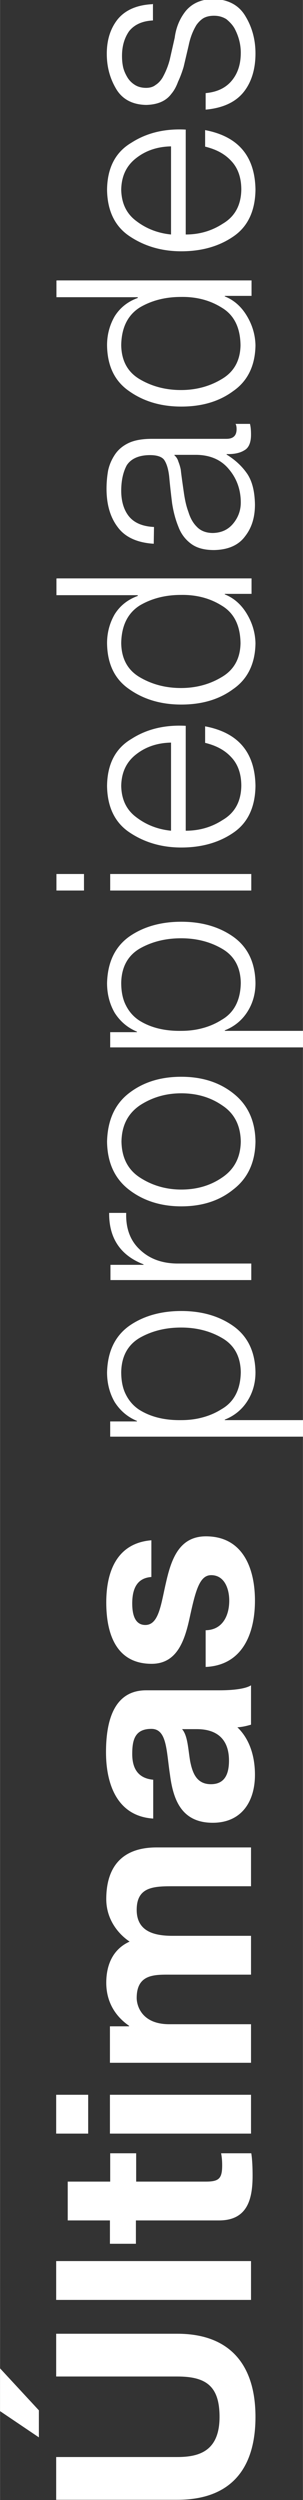 <?xml version="1.0" encoding="UTF-8"?>
<!DOCTYPE svg PUBLIC "-//W3C//DTD SVG 1.1//EN" "http://www.w3.org/Graphics/SVG/1.1/DTD/svg11.dtd">
<!-- Creator: CorelDRAW 2019 (64-Bit) -->
<svg xmlns="http://www.w3.org/2000/svg" xml:space="preserve" width="9.406mm" height="77.586mm" version="1.1" style="shape-rendering:geometricPrecision; text-rendering:geometricPrecision; image-rendering:optimizeQuality; fill-rule:evenodd; clip-rule:evenodd"
viewBox="0 0 11.55 95.31"
 xmlns:xlink="http://www.w3.org/1999/xlink"
 xmlns:xodm="http://www.corel.com/coreldraw/odm/2003">
 <rect x="0" y="0" width="11.55" height="95.31" fill="#333333" stroke="none"/>
 <defs>
  <style type="text/css">
   <![CDATA[
    .fil0 {fill:white;fill-rule:nonzero}
   ]]>
  </style>
 </defs>
 <g id="Layer_x0020_1">
  <path class="fil0" d="M2.14 88.97l0 1.63 4.62 0c1.1,0 1.61,0.37 1.61,1.54 0,1.32 -0.8,1.53 -1.61,1.53l-4.62 0 0 1.63 4.62 0c2.02,0 2.98,-1.16 2.98,-3.16 0,-1.99 -0.98,-3.17 -2.98,-3.17l-4.62 0zm-2.14 1.32l0 1.63 1.48 1 0 -1.03 -1.48 -1.6zm9.57 -2.61l0 -1.48 -7.43 0 0 1.48 7.43 0zm-6.99 -4.51l0 1.48 1.61 0 0 0.89 0.99 0 0 -0.89 3.17 0c1.07,0 1.28,-0.79 1.28,-1.7 0,-0.29 -0.01,-0.61 -0.05,-0.86l-1.15 0c0.03,0.16 0.04,0.3 0.04,0.46 0,0.5 -0.12,0.62 -0.62,0.62l-2.66 0 0 -1.08 -0.99 0 0 1.08 -1.61 0zm6.99 -1.83l0 -1.48 -5.38 0 0 1.48 5.38 0zm-7.43 -1.48l0 1.48 1.22 0 0 -1.48 -1.22 0zm7.43 -1.21l0 -1.48 -3.12 0c-1.05,0 -1.24,-0.71 -1.24,-1 0,-0.94 0.72,-0.89 1.34,-0.89l3.02 0 0 -1.48 -3 0c-0.68,0 -1.36,-0.16 -1.36,-0.99 0,-0.84 0.59,-0.9 1.31,-0.9l3.05 0 0 -1.48 -3.6 0c-1.39,0 -1.92,0.82 -1.92,1.97 0,0.75 0.43,1.31 0.89,1.62 -0.64,0.29 -0.89,0.89 -0.89,1.57 0,0.7 0.32,1.26 0.87,1.64l0 0.02 -0.73 0 0 1.39 5.38 0zm-2.08 -12.73c0.32,0 1.24,0.04 1.24,1.2 0,0.48 -0.14,0.9 -0.69,0.9 -0.54,0 -0.7,-0.42 -0.79,-0.87 -0.08,-0.46 -0.09,-0.98 -0.31,-1.23l0.55 0zm-1.64 1.93c-0.58,-0.05 -0.81,-0.42 -0.81,-0.98 0,-0.52 0.09,-0.96 0.73,-0.96 0.6,0 0.57,0.84 0.71,1.75 0.12,0.92 0.42,1.83 1.63,1.83 1.1,0 1.61,-0.81 1.61,-1.83 0,-0.66 -0.18,-1.34 -0.67,-1.81 0.18,-0.01 0.35,-0.05 0.52,-0.1l0 -1.5c-0.22,0.14 -0.71,0.19 -1.2,0.19l-2.8 0c-1.29,0 -1.53,1.29 -1.53,2.36 0,1.21 0.42,2.44 1.8,2.53l0 -1.48zm1.98 -4.3c1.42,-0.06 1.89,-1.28 1.89,-2.53 0,-1.23 -0.46,-2.45 -1.87,-2.45 -1,0 -1.31,0.84 -1.51,1.71 -0.2,0.84 -0.27,1.67 -0.8,1.67 -0.44,0 -0.5,-0.49 -0.5,-0.82 0,-0.53 0.16,-0.97 0.73,-1.01l0 -1.4c-1.32,0.11 -1.72,1.2 -1.72,2.37 0,1.15 0.35,2.34 1.73,2.34 0.95,0 1.25,-0.85 1.44,-1.71 0.23,-1.06 0.38,-1.67 0.83,-1.67 0.52,0 0.69,0.54 0.69,0.97 0,0.58 -0.26,1.12 -0.9,1.13l0 1.4zm-0.92 -12.94c0.57,0 1.09,0.13 1.54,0.39 0.48,0.27 0.72,0.71 0.73,1.31 -0.01,0.67 -0.26,1.14 -0.73,1.41 -0.22,0.14 -0.47,0.25 -0.74,0.32 -0.26,0.07 -0.53,0.1 -0.8,0.1 -0.63,0.01 -1.17,-0.12 -1.61,-0.4 -0.21,-0.14 -0.38,-0.33 -0.5,-0.57 -0.12,-0.23 -0.18,-0.52 -0.18,-0.86 0.01,-0.6 0.25,-1.04 0.71,-1.31 0.46,-0.26 0.98,-0.39 1.57,-0.39zm4.66 4.16l0 -0.63 -3 0 0 -0.02c0.38,-0.15 0.67,-0.4 0.87,-0.72 0.2,-0.32 0.3,-0.68 0.3,-1.08 -0.01,-0.79 -0.3,-1.38 -0.85,-1.77 -0.54,-0.38 -1.2,-0.57 -1.98,-0.57 -0.78,0 -1.45,0.19 -1.99,0.57 -0.54,0.39 -0.82,0.98 -0.84,1.77 0,0.42 0.1,0.8 0.29,1.13 0.21,0.33 0.49,0.57 0.85,0.72l0 0.02 -1.02 0 0 0.58 7.36 0zm-1.99 -5.97l0 -0.63 -2.85 0c-0.58,-0.01 -1.05,-0.19 -1.41,-0.54 -0.36,-0.34 -0.53,-0.81 -0.51,-1.39l-0.65 0c-0.01,0.96 0.43,1.62 1.31,1.96l0 0.02 -1.26 0 0 0.58 5.38 0zm-5.5 -5.28c0.01,0.8 0.29,1.41 0.83,1.83 0.54,0.42 1.21,0.64 2,0.64 0.79,0 1.45,-0.21 1.98,-0.64 0.55,-0.42 0.84,-1.03 0.85,-1.83 -0.01,-0.8 -0.3,-1.41 -0.85,-1.84 -0.53,-0.42 -1.19,-0.63 -1.98,-0.63 -0.8,0 -1.46,0.21 -2,0.63 -0.54,0.42 -0.81,1.04 -0.83,1.84zm0.55 0c0.01,-0.62 0.25,-1.07 0.7,-1.38 0.46,-0.3 0.98,-0.46 1.58,-0.46 0.59,0 1.11,0.15 1.56,0.46 0.46,0.3 0.7,0.76 0.71,1.38 -0.01,0.61 -0.25,1.06 -0.71,1.37 -0.45,0.31 -0.97,0.46 -1.56,0.46 -0.59,0 -1.12,-0.16 -1.58,-0.46 -0.46,-0.3 -0.69,-0.76 -0.7,-1.37zm2.28 -7.75c0.57,0 1.09,0.13 1.54,0.39 0.48,0.27 0.72,0.71 0.73,1.31 -0.01,0.67 -0.26,1.14 -0.73,1.41 -0.22,0.14 -0.47,0.25 -0.74,0.32 -0.26,0.07 -0.53,0.1 -0.8,0.1 -0.63,0.01 -1.17,-0.12 -1.61,-0.4 -0.21,-0.14 -0.38,-0.33 -0.5,-0.57 -0.12,-0.23 -0.18,-0.52 -0.18,-0.86 0.01,-0.6 0.25,-1.04 0.71,-1.31 0.46,-0.26 0.98,-0.39 1.57,-0.39zm4.66 4.16l0 -0.63 -3 0 0 -0.02c0.38,-0.15 0.67,-0.4 0.87,-0.72 0.2,-0.32 0.3,-0.68 0.3,-1.08 -0.01,-0.79 -0.3,-1.38 -0.85,-1.77 -0.54,-0.38 -1.2,-0.57 -1.98,-0.57 -0.78,0 -1.45,0.19 -1.99,0.57 -0.54,0.39 -0.82,0.98 -0.84,1.77 0,0.42 0.1,0.8 0.29,1.13 0.21,0.33 0.49,0.57 0.85,0.72l0 0.02 -1.02 0 0 0.58 7.36 0zm-1.99 -5.98l0 -0.63 -5.38 0 0 0.63 5.38 0zm-6.38 0l0 -0.63 -1.05 0 0 0.63 1.05 0zm3.87 -6.28c-0.78,-0.04 -1.47,0.12 -2.06,0.5 -0.61,0.36 -0.92,0.96 -0.93,1.79 0.01,0.82 0.31,1.42 0.88,1.79 0.56,0.37 1.21,0.56 1.95,0.56 0.78,0 1.44,-0.19 1.98,-0.56 0.55,-0.37 0.84,-0.97 0.85,-1.79 -0.02,-1.28 -0.66,-2.03 -1.92,-2.27l0 0.63c0.41,0.1 0.74,0.27 0.99,0.54 0.26,0.27 0.39,0.64 0.39,1.1 -0.01,0.6 -0.25,1.03 -0.71,1.3 -0.43,0.28 -0.9,0.41 -1.41,0.41l0 -4zm-0.55 4c-0.5,-0.05 -0.94,-0.22 -1.32,-0.51 -0.38,-0.28 -0.57,-0.68 -0.58,-1.2 0.01,-0.52 0.2,-0.92 0.58,-1.21 0.36,-0.28 0.8,-0.43 1.32,-0.44l0 3.37zm0.38 -5.44c-0.59,0 -1.11,-0.14 -1.57,-0.41 -0.46,-0.27 -0.7,-0.7 -0.71,-1.3 0.01,-0.67 0.25,-1.15 0.71,-1.44 0.46,-0.27 0.98,-0.4 1.57,-0.4 0.57,-0.01 1.09,0.12 1.54,0.4 0.48,0.28 0.72,0.76 0.73,1.44 -0.01,0.6 -0.26,1.03 -0.73,1.3 -0.45,0.27 -0.97,0.41 -1.54,0.41zm-4.75 -4.17l0 0.63 3.1 0 0 0.03c-0.39,0.14 -0.68,0.38 -0.88,0.7 -0.19,0.33 -0.29,0.7 -0.29,1.1 0.01,0.79 0.29,1.37 0.84,1.75 0.55,0.39 1.21,0.59 1.99,0.59 0.78,0 1.44,-0.19 1.98,-0.59 0.55,-0.38 0.84,-0.97 0.85,-1.75 -0.01,-0.4 -0.12,-0.77 -0.33,-1.12 -0.21,-0.35 -0.49,-0.6 -0.84,-0.74l0 -0.02 1.02 0 0 -0.59 -7.43 0zm5.35 -4.72c0.52,0.01 0.93,0.19 1.22,0.54 0.3,0.35 0.46,0.78 0.46,1.28 0,0.3 -0.1,0.57 -0.29,0.8 -0.19,0.23 -0.44,0.35 -0.77,0.36 -0.26,0 -0.47,-0.08 -0.62,-0.24 -0.15,-0.15 -0.25,-0.34 -0.32,-0.57 -0.09,-0.24 -0.14,-0.5 -0.18,-0.79 -0.04,-0.28 -0.08,-0.55 -0.11,-0.82 -0.02,-0.1 -0.05,-0.2 -0.09,-0.3 -0.03,-0.11 -0.09,-0.19 -0.15,-0.24l0 -0.02 0.84 0zm-1.63 2.75c-0.44,-0.02 -0.76,-0.16 -0.96,-0.41 -0.19,-0.24 -0.29,-0.57 -0.29,-0.97 0,-0.38 0.07,-0.71 0.21,-0.97 0.16,-0.25 0.46,-0.39 0.89,-0.39 0.28,0 0.47,0.07 0.55,0.2 0.09,0.14 0.15,0.35 0.18,0.62 0.03,0.34 0.07,0.68 0.11,1.01 0.05,0.33 0.13,0.63 0.24,0.9 0.1,0.27 0.26,0.48 0.47,0.64 0.22,0.17 0.51,0.25 0.89,0.25 0.53,-0.01 0.93,-0.18 1.18,-0.52 0.26,-0.33 0.38,-0.73 0.38,-1.22 -0.01,-0.49 -0.1,-0.87 -0.29,-1.16 -0.19,-0.28 -0.45,-0.53 -0.79,-0.74l0 -0.02c0.28,0.01 0.51,-0.04 0.67,-0.14 0.17,-0.09 0.26,-0.29 0.26,-0.6 0,-0.16 -0.01,-0.29 -0.04,-0.41l-0.55 0c0.03,0.05 0.04,0.12 0.04,0.2 0,0.25 -0.13,0.37 -0.39,0.37l-2.84 0c-0.36,0 -0.66,0.05 -0.89,0.16 -0.23,0.11 -0.4,0.26 -0.52,0.44 -0.12,0.18 -0.21,0.38 -0.26,0.61 -0.04,0.23 -0.06,0.46 -0.06,0.69 0,0.6 0.14,1.09 0.43,1.47 0.28,0.38 0.74,0.59 1.37,0.63l0.01 -0.63zm1.03 -5.22c-0.59,0 -1.11,-0.14 -1.57,-0.41 -0.46,-0.27 -0.7,-0.7 -0.71,-1.3 0.01,-0.67 0.25,-1.15 0.71,-1.44 0.46,-0.27 0.98,-0.4 1.57,-0.4 0.57,-0.01 1.09,0.12 1.54,0.4 0.48,0.28 0.72,0.76 0.73,1.44 -0.01,0.6 -0.26,1.03 -0.73,1.3 -0.45,0.27 -0.97,0.41 -1.54,0.41zm-4.75 -4.17l0 0.63 3.1 0 0 0.03c-0.39,0.14 -0.68,0.38 -0.88,0.7 -0.19,0.33 -0.29,0.7 -0.29,1.1 0.01,0.79 0.29,1.37 0.84,1.75 0.55,0.39 1.21,0.59 1.99,0.59 0.78,0 1.44,-0.19 1.98,-0.59 0.55,-0.38 0.84,-0.97 0.85,-1.75 -0.01,-0.4 -0.12,-0.77 -0.33,-1.12 -0.21,-0.35 -0.49,-0.6 -0.84,-0.74l0 -0.02 1.02 0 0 -0.59 -7.43 0zm4.92 -5.76c-0.78,-0.04 -1.47,0.12 -2.06,0.5 -0.61,0.36 -0.92,0.96 -0.93,1.79 0.01,0.82 0.31,1.42 0.88,1.79 0.56,0.37 1.21,0.56 1.95,0.56 0.78,0 1.44,-0.19 1.98,-0.56 0.55,-0.37 0.84,-0.97 0.85,-1.79 -0.02,-1.28 -0.66,-2.03 -1.92,-2.27l0 0.63c0.41,0.1 0.74,0.27 0.99,0.54 0.26,0.27 0.39,0.64 0.39,1.1 -0.01,0.6 -0.25,1.03 -0.71,1.3 -0.43,0.28 -0.9,0.41 -1.41,0.41l0 -4zm-0.55 4c-0.5,-0.05 -0.94,-0.22 -1.32,-0.51 -0.38,-0.28 -0.57,-0.68 -0.58,-1.2 0.01,-0.52 0.2,-0.92 0.58,-1.21 0.36,-0.28 0.8,-0.43 1.32,-0.44l0 3.37zm-0.72 -8.78c-0.58,0.03 -1.02,0.22 -1.31,0.57 -0.28,0.35 -0.42,0.79 -0.42,1.32 0,0.48 0.11,0.91 0.34,1.31 0.23,0.41 0.62,0.63 1.16,0.64 0.44,-0.01 0.76,-0.15 0.96,-0.42 0.11,-0.13 0.19,-0.28 0.26,-0.47 0.08,-0.17 0.15,-0.36 0.21,-0.56l0.19 -0.81c0.06,-0.3 0.16,-0.56 0.3,-0.79 0.08,-0.11 0.17,-0.2 0.27,-0.26 0.11,-0.06 0.24,-0.09 0.4,-0.09 0.19,0 0.34,0.05 0.47,0.13 0.12,0.1 0.23,0.21 0.31,0.35 0.16,0.3 0.24,0.61 0.24,0.93 0,0.43 -0.11,0.78 -0.34,1.06 -0.23,0.28 -0.56,0.44 -1,0.48l0 0.63c0.65,-0.06 1.13,-0.28 1.44,-0.66 0.3,-0.37 0.46,-0.87 0.46,-1.48 0,-0.51 -0.12,-0.98 -0.37,-1.4 -0.25,-0.44 -0.66,-0.66 -1.23,-0.68 -0.46,0.01 -0.81,0.16 -1.06,0.46 -0.23,0.29 -0.37,0.63 -0.42,1.02l-0.19 0.84c-0.06,0.23 -0.15,0.46 -0.28,0.69 -0.07,0.11 -0.15,0.2 -0.26,0.27 -0.1,0.08 -0.23,0.11 -0.36,0.11 -0.17,0 -0.32,-0.04 -0.44,-0.12 -0.11,-0.07 -0.21,-0.17 -0.28,-0.29 -0.07,-0.12 -0.13,-0.25 -0.16,-0.39 -0.03,-0.14 -0.04,-0.28 -0.04,-0.42 0,-0.37 0.09,-0.68 0.27,-0.94 0.2,-0.25 0.5,-0.39 0.91,-0.41l0 -0.63z"/>
 </g>
</svg>
